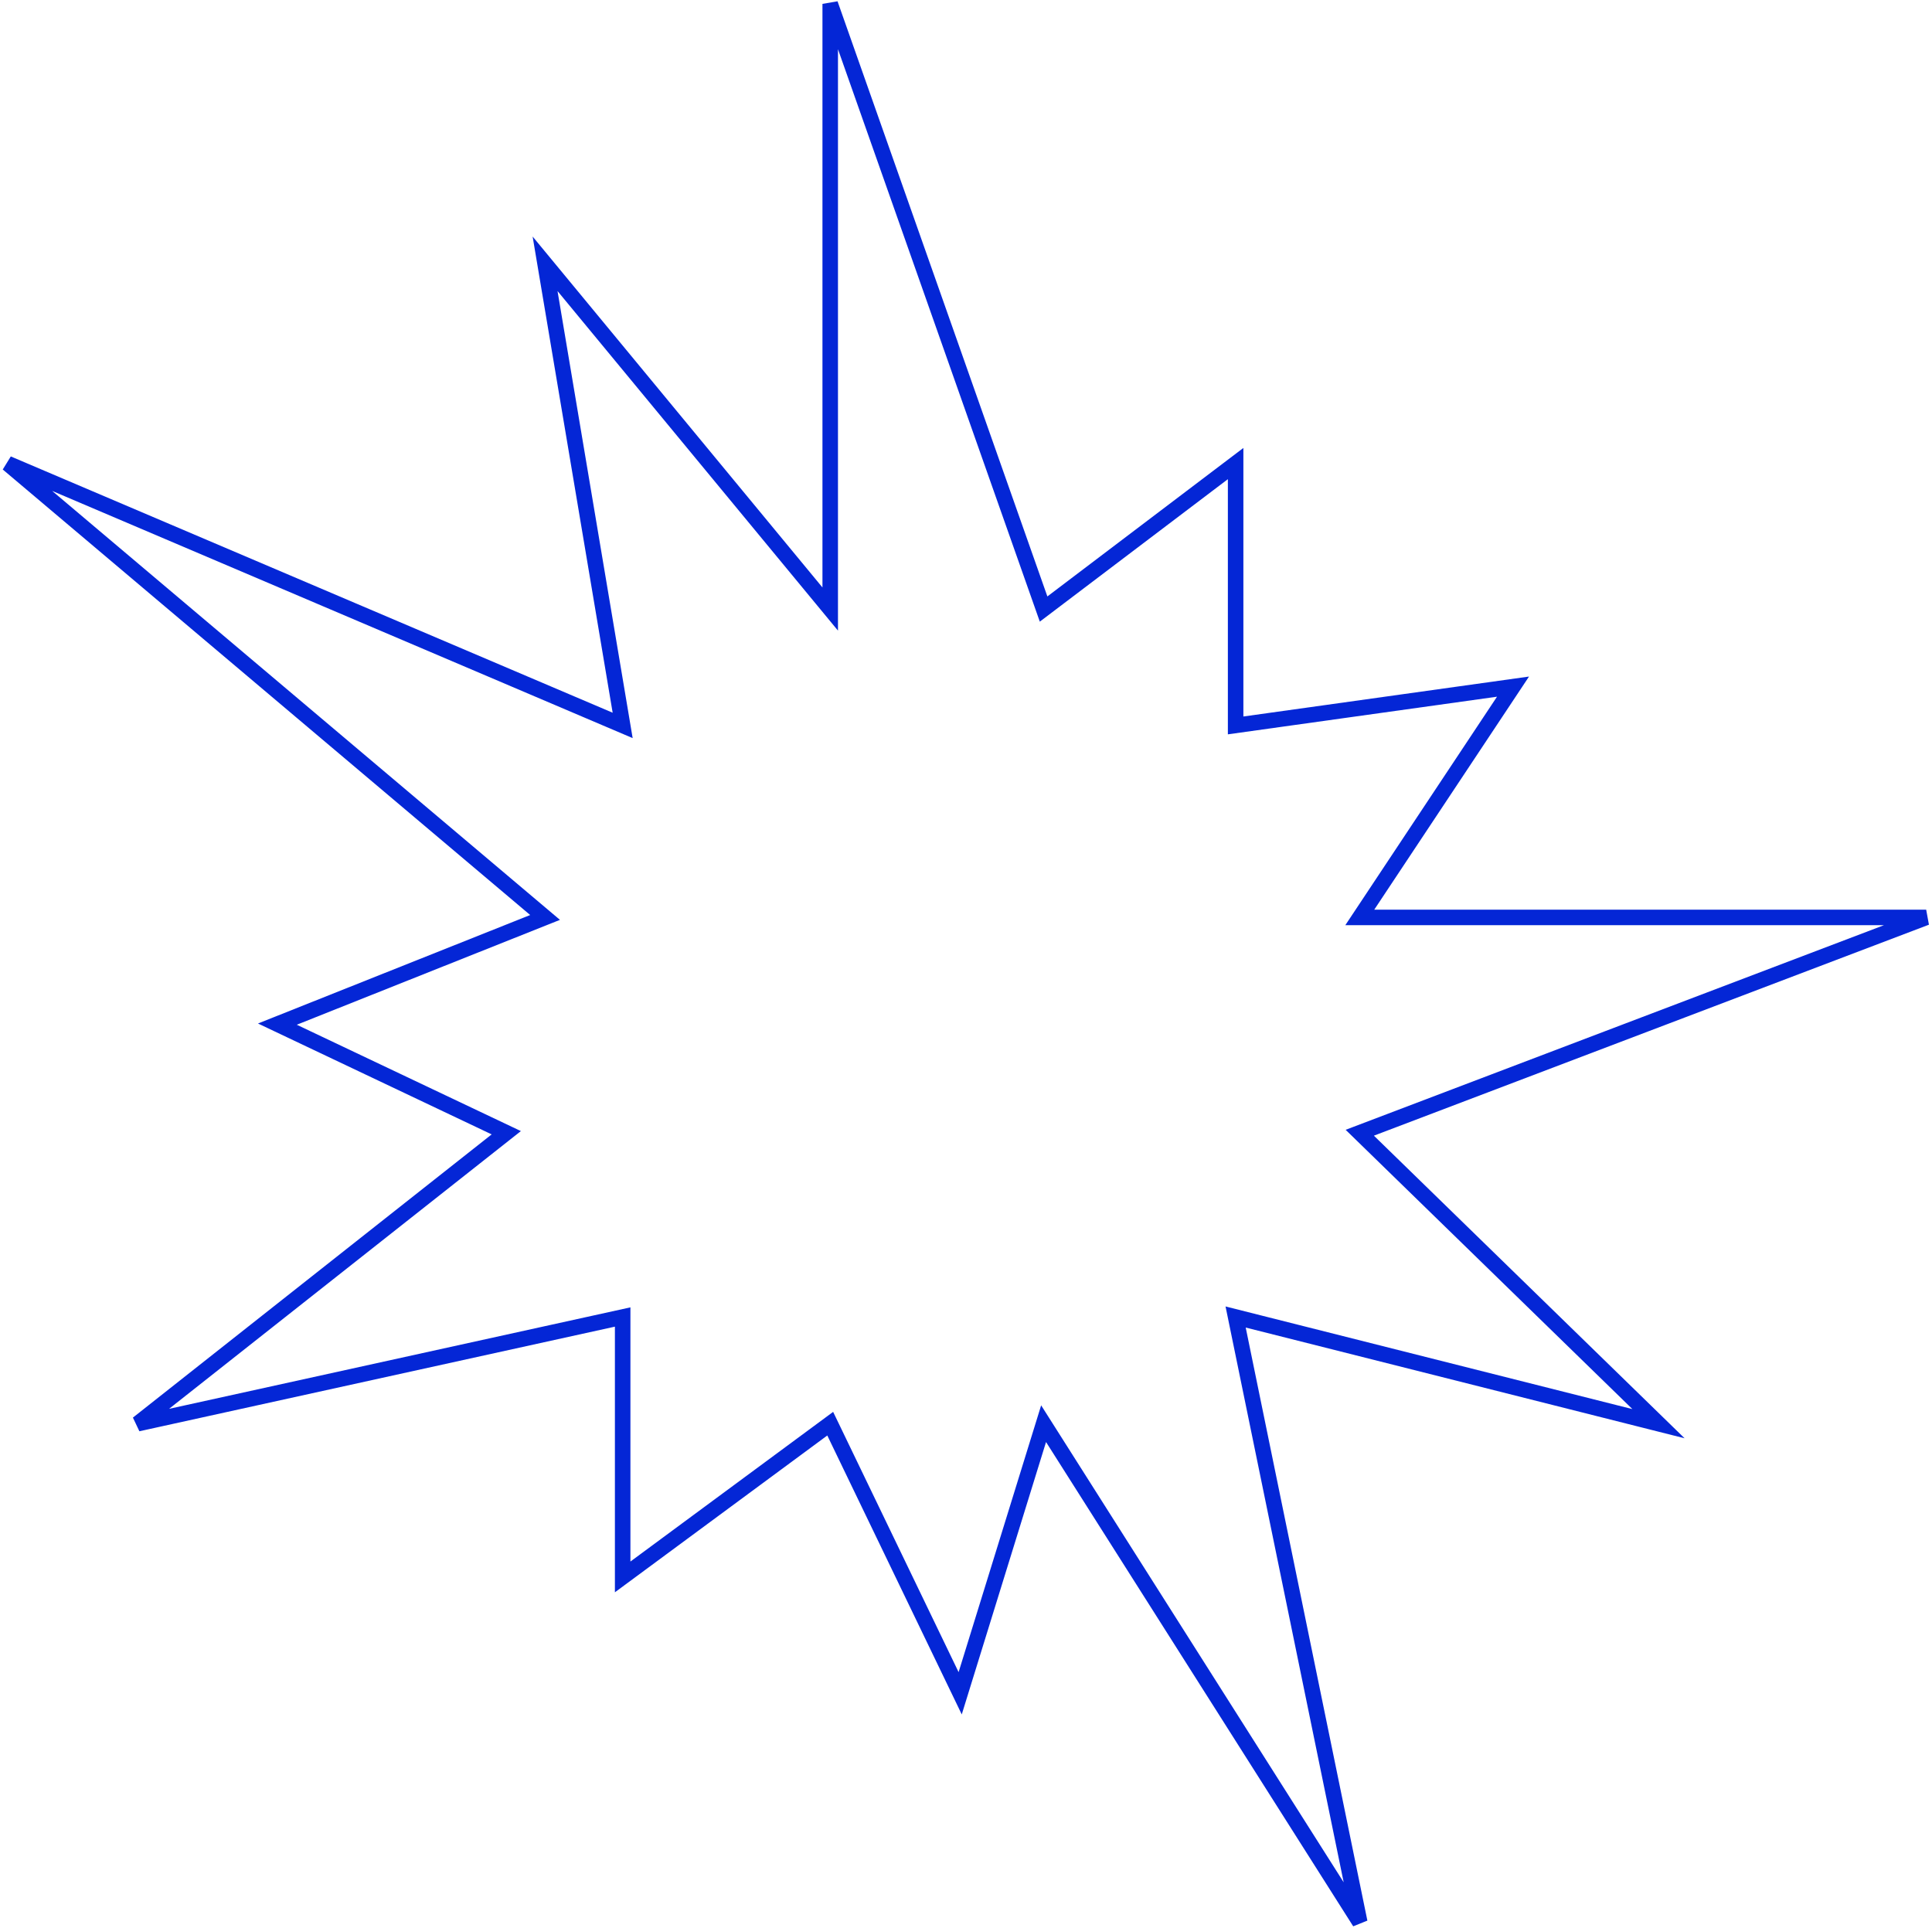 <?xml version="1.0" encoding="UTF-8"?> <svg xmlns="http://www.w3.org/2000/svg" width="498" height="497" viewBox="0 0 498 497" fill="none"> <path d="M214 1V157L140.5 68L160.5 187L2 119.5L140.5 236.5L71.5 264L130.5 292L35.5 367L160.5 339.5V406.5L214 367L247.5 436.5L269 367L350.5 495.5L318.5 339.5L427.5 367L350.5 292L496.5 236.5H350.5L390 177L318.5 187V119.5L269 157L214 1Z" stroke="#0426D6" stroke-width="4"></path> </svg> 